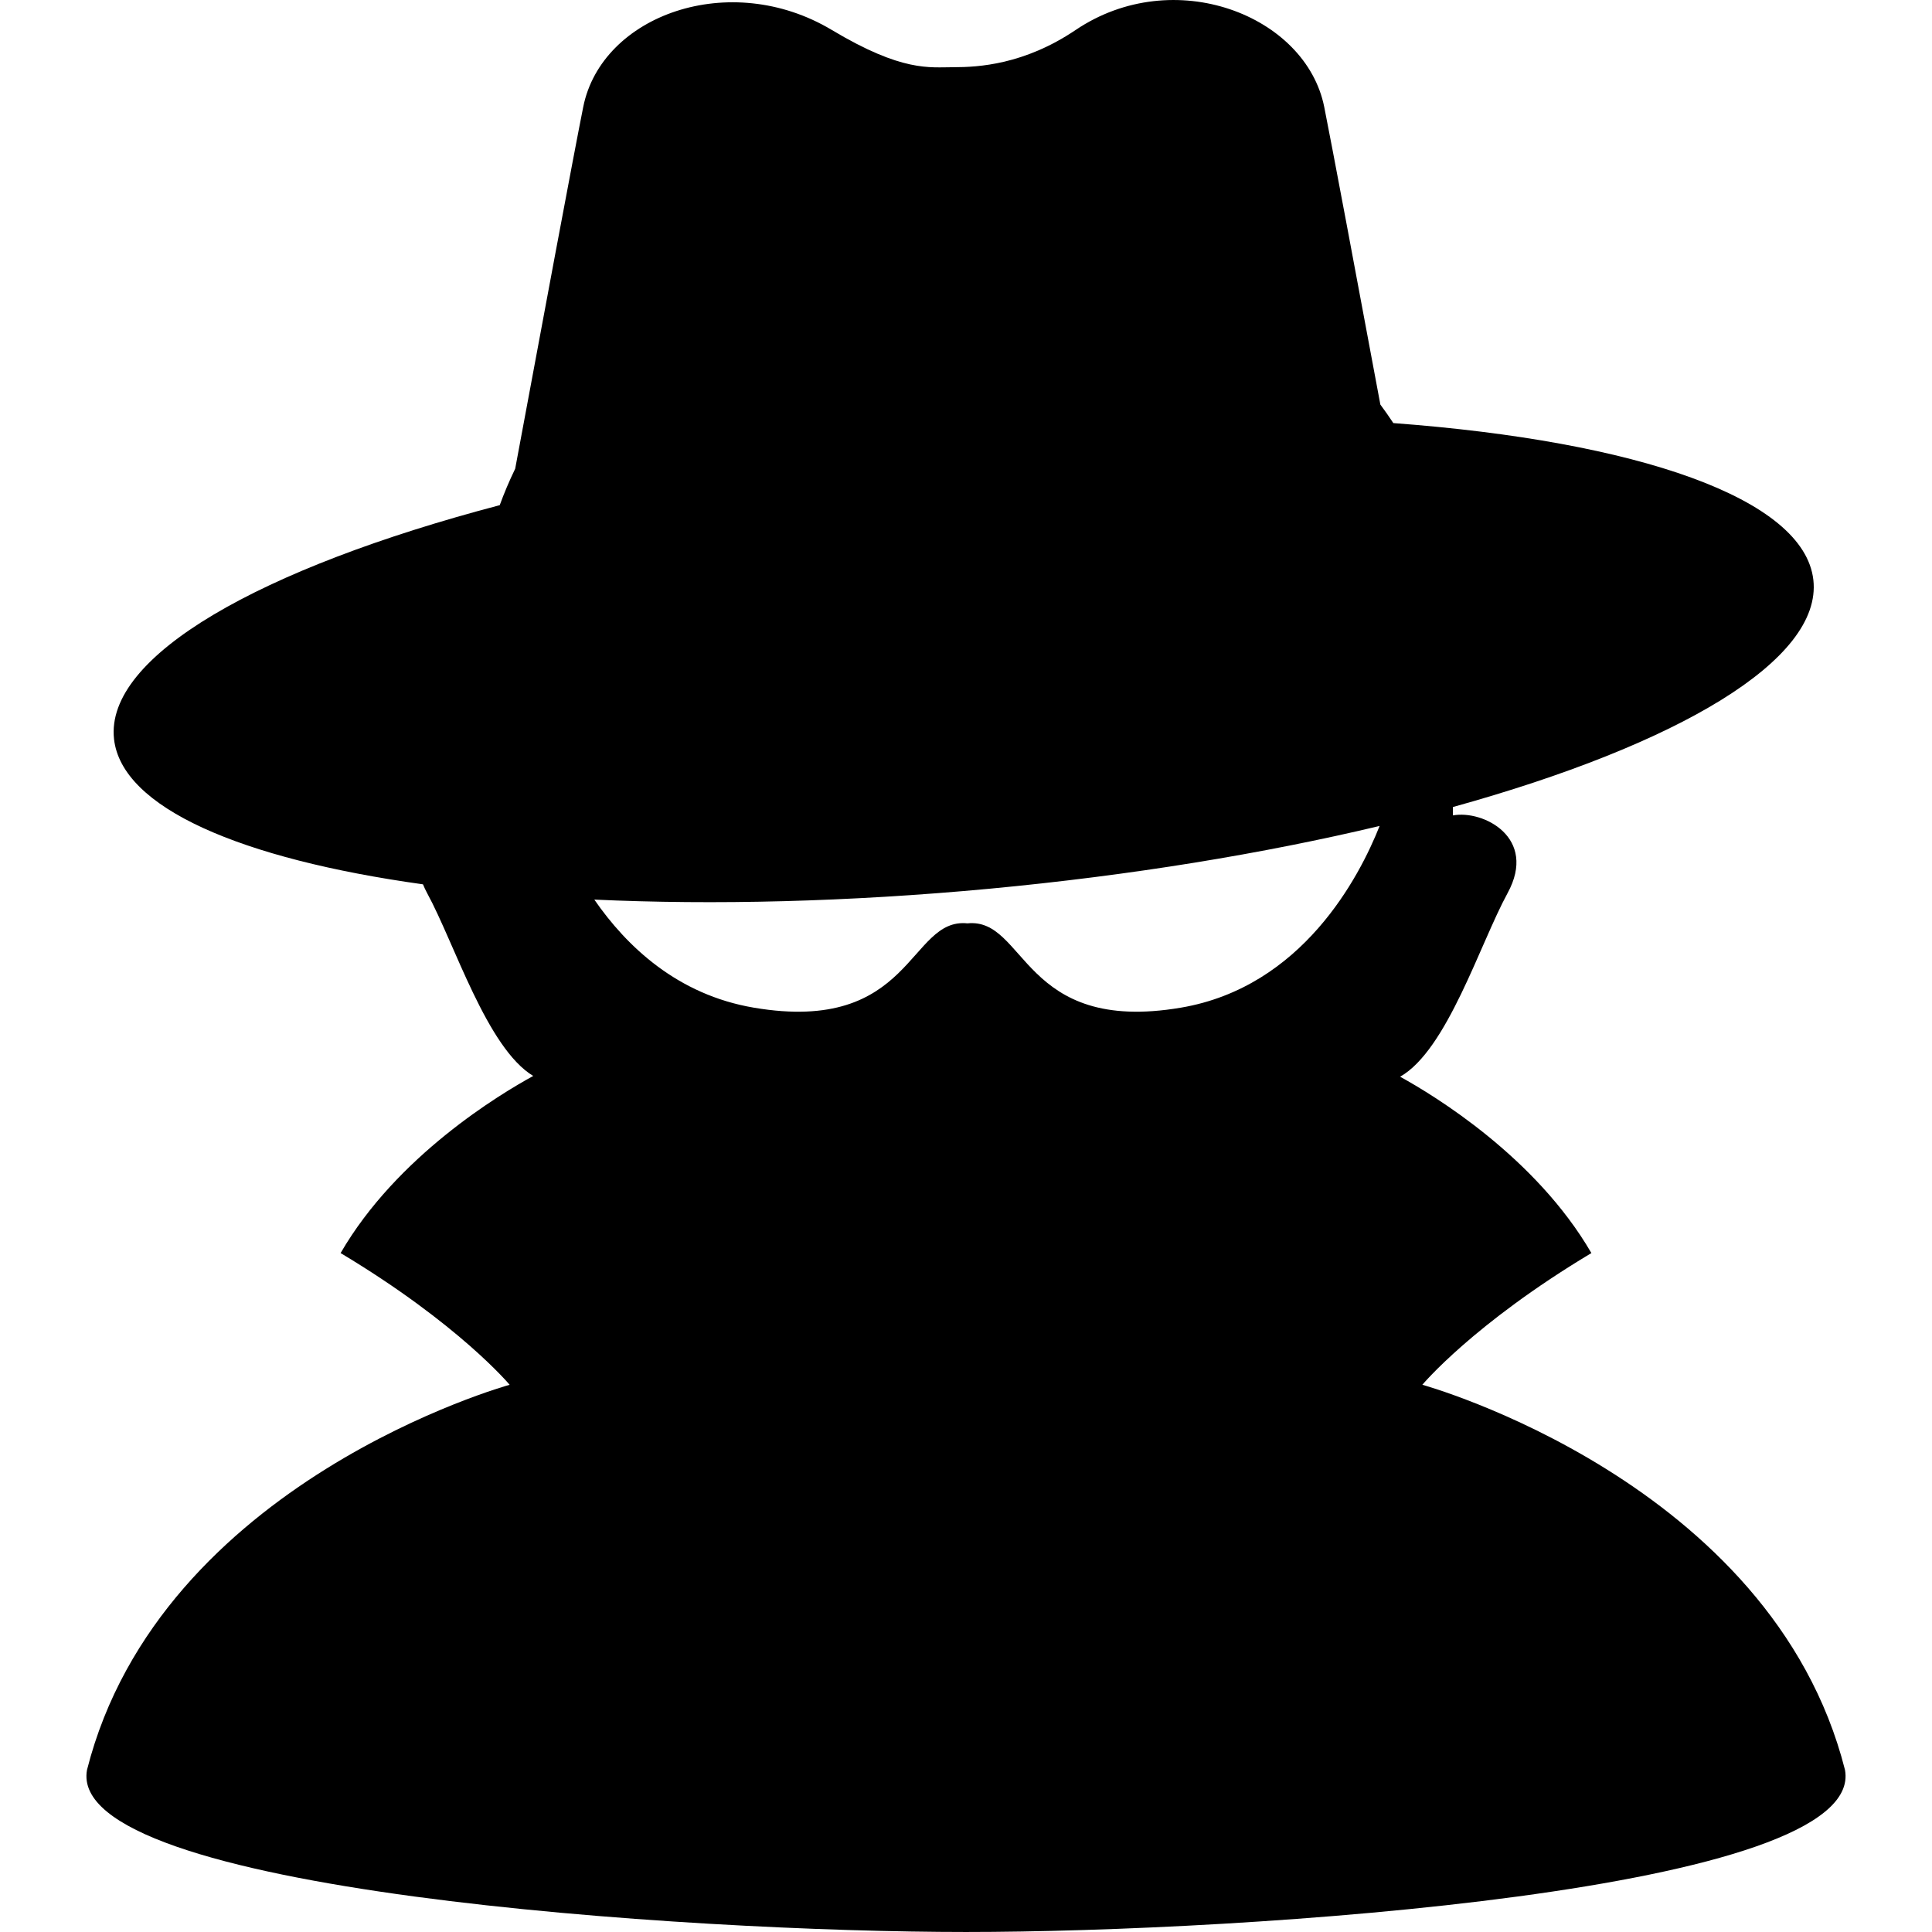 <svg xmlns="http://www.w3.org/2000/svg" xmlns:xlink="http://www.w3.org/1999/xlink" id="_x32_" width="800px" height="800px" viewBox="0 0 512 512" xml:space="preserve"><style type="text/css"><![CDATA[	.st0{fill:#000000;}]]></style><g>	<path class="st0" d="M488.938,469.028c-19.406-76.531-112-102.047-112-102.047s13.438-16.125,44.797-34.906  c-14.766-25.453-41.656-41.766-50.688-46.734c12.453-7.078,21.141-35.203,28.469-48.641c8.047-14.719-6.438-22.094-14.469-20.609  c0,0-0.016-0.797-0.016-2.219c59.75-16.563,97.891-38.969,95.531-60.172c-2.438-21.688-46.703-36.766-111.313-41.578  c-1.094-1.641-2.219-3.281-3.438-4.906c-6.094-32.703-12.844-68.734-14.875-78.875C346.063,4.012,311.063-9.597,285.047,7.95  c-13.641,9.203-25.828,9.859-32.297,9.859s-13.625,1.313-32.297-9.859c-27.031-16.188-61.016-3.938-65.891,20.391  c-2.406,11.953-11.328,59.844-18.031,95.875c-1.625,3.359-2.984,6.594-4.094,9.656c-63.563,16.734-104.656,40.016-102.219,61.984  c2.031,18.219,33.578,31.766,81.875,38.5c0.313,0.766,0.672,1.531,1.109,2.344c7.266,13.313,15.844,41.047,28.109,48.438  c-8.625,4.719-36.094,21.125-51.047,46.938c31.359,18.781,44.797,34.906,44.797,34.906s-92.578,25.516-112,102.047  C17.094,501.263,182.844,511.997,256,511.997S494.906,501.263,488.938,469.028z M312.938,267.043  C270.75,274.2,272,243.09,256.375,244.7c-15.641-1.609-14.406,29.5-56.594,22.344c-20.25-3.422-33.719-16.234-42.281-28.641  c31.563,1.453,67.188,0.625,104.672-2.875c37.609-3.531,72.766-9.328,103.438-16.641  C360.25,232.403,345.125,261.59,312.938,267.043z"></path></g></svg>